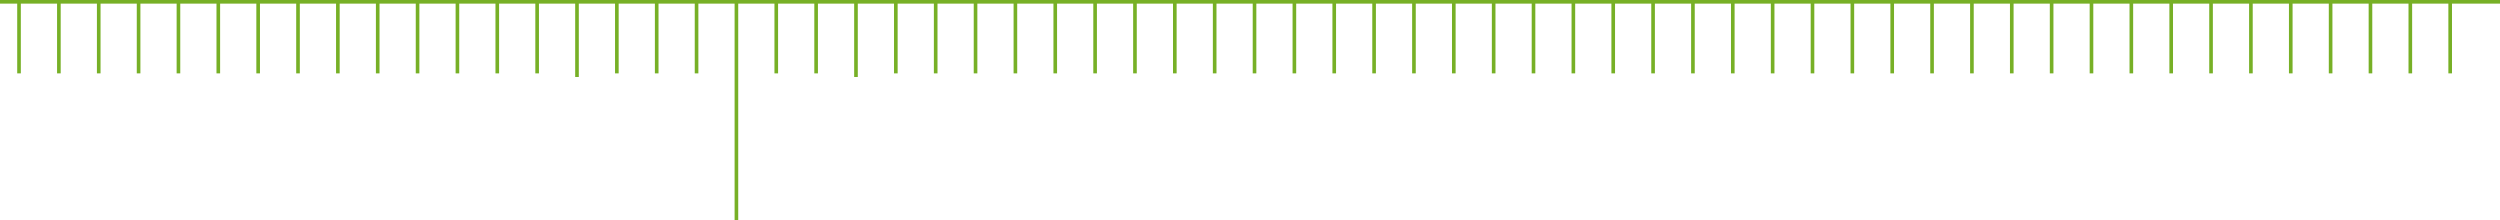 <?xml version="1.0" encoding="UTF-8"?><svg xmlns="http://www.w3.org/2000/svg" width="1380" height="121.5" viewBox="0 0 1380 121.5">
  <g id="Gruppe_2785" data-name="Gruppe 2785" transform="translate(-262.5 -5297.5)">
    <line id="Linie_12" data-name="Linie 12" x2="1380" transform="translate(262.5 5298.5)" fill="none" stroke="#77b026" stroke-width="2"/>
    <rect id="Rechteck_1656" data-name="Rechteck 1656" width="2" height="40" transform="translate(274 5338) rotate(180)" fill="#77b026"/>
    <rect id="Rechteck_1656-2" data-name="Rechteck 1656" width="2" height="40" transform="translate(296 5338) rotate(180)" fill="#77b026"/>
    <rect id="Rechteck_1656-3" data-name="Rechteck 1656" width="2" height="40" transform="translate(318 5338) rotate(180)" fill="#77b026"/>
    <rect id="Rechteck_1656-4" data-name="Rechteck 1656" width="2" height="40" transform="translate(340 5338) rotate(180)" fill="#77b026"/>
    <rect id="Rechteck_1656-5" data-name="Rechteck 1656" width="2" height="40" transform="translate(362 5338) rotate(180)" fill="#77b026"/>
    <rect id="Rechteck_1656-6" data-name="Rechteck 1656" width="2" height="40" transform="translate(384 5338) rotate(180)" fill="#77b026"/>
    <rect id="Rechteck_1656-7" data-name="Rechteck 1656" width="2" height="40" transform="translate(406 5338) rotate(180)" fill="#77b026"/>
    <rect id="Rechteck_1656-8" data-name="Rechteck 1656" width="2" height="40" transform="translate(428 5338) rotate(180)" fill="#77b026"/>
    <rect id="Rechteck_1656-9" data-name="Rechteck 1656" width="2" height="40" transform="translate(450 5338) rotate(180)" fill="#77b026"/>
    <rect id="Rechteck_1656-10" data-name="Rechteck 1656" width="2" height="40" transform="translate(472 5338) rotate(180)" fill="#77b026"/>
    <rect id="Rechteck_1656-11" data-name="Rechteck 1656" width="2" height="40" transform="translate(494 5338) rotate(180)" fill="#77b026"/>
    <rect id="Rechteck_1656-12" data-name="Rechteck 1656" width="2" height="40" transform="translate(516 5338) rotate(180)" fill="#77b026"/>
    <rect id="Rechteck_1656-13" data-name="Rechteck 1656" width="2" height="40" transform="translate(538 5338) rotate(180)" fill="#77b026"/>
    <rect id="Rechteck_1656-14" data-name="Rechteck 1656" width="2" height="40" transform="translate(560 5338) rotate(180)" fill="#77b026"/>
    <rect id="Rechteck_1656-15" data-name="Rechteck 1656" width="2" height="42" transform="translate(582 5340) rotate(180)" fill="#77b026"/>
    <rect id="Rechteck_1656-16" data-name="Rechteck 1656" width="2" height="40" transform="translate(604 5338) rotate(180)" fill="#77b026"/>
    <rect id="Rechteck_1656-17" data-name="Rechteck 1656" width="2" height="40" transform="translate(626 5338) rotate(180)" fill="#77b026"/>
    <rect id="Rechteck_1656-18" data-name="Rechteck 1656" width="2" height="40" transform="translate(648 5338) rotate(180)" fill="#77b026"/>
    <rect id="Rechteck_1656-19" data-name="Rechteck 1656" width="2" height="121" transform="translate(670 5419) rotate(180)" fill="#77b026"/>
    <rect id="Rechteck_1656-20" data-name="Rechteck 1656" width="2" height="40" transform="translate(692 5338) rotate(180)" fill="#77b026"/>
    <rect id="Rechteck_1656-21" data-name="Rechteck 1656" width="2" height="40" transform="translate(714 5338) rotate(180)" fill="#77b026"/>
    <rect id="Rechteck_1656-22" data-name="Rechteck 1656" width="2" height="42" transform="translate(736 5340) rotate(180)" fill="#77b026"/>
    <rect id="Rechteck_1656-23" data-name="Rechteck 1656" width="2" height="40" transform="translate(758 5338) rotate(180)" fill="#77b026"/>
    <rect id="Rechteck_1656-24" data-name="Rechteck 1656" width="2" height="40" transform="translate(780 5338) rotate(180)" fill="#77b026"/>
    <rect id="Rechteck_1656-25" data-name="Rechteck 1656" width="2" height="40" transform="translate(802 5338) rotate(180)" fill="#77b026"/>
    <rect id="Rechteck_1656-26" data-name="Rechteck 1656" width="2" height="40" transform="translate(824 5338) rotate(180)" fill="#77b026"/>
    <rect id="Rechteck_1656-27" data-name="Rechteck 1656" width="2" height="40" transform="translate(846 5338) rotate(180)" fill="#77b026"/>
    <rect id="Rechteck_1656-28" data-name="Rechteck 1656" width="2" height="40" transform="translate(868 5338) rotate(180)" fill="#77b026"/>
    <rect id="Rechteck_1656-29" data-name="Rechteck 1656" width="2" height="40" transform="translate(890 5338) rotate(180)" fill="#77b026"/>
    <rect id="Rechteck_1656-30" data-name="Rechteck 1656" width="2" height="40" transform="translate(912 5338) rotate(180)" fill="#77b026"/>
    <rect id="Rechteck_1656-31" data-name="Rechteck 1656" width="2" height="40" transform="translate(934 5338) rotate(180)" fill="#77b026"/>
    <rect id="Rechteck_1656-32" data-name="Rechteck 1656" width="2" height="40" transform="translate(956 5338) rotate(180)" fill="#77b026"/>
    <rect id="Rechteck_1656-33" data-name="Rechteck 1656" width="2" height="40" transform="translate(978 5338) rotate(180)" fill="#77b026"/>
    <rect id="Rechteck_1656-34" data-name="Rechteck 1656" width="2" height="40" transform="translate(1000 5338) rotate(180)" fill="#77b026"/>
    <rect id="Rechteck_1656-35" data-name="Rechteck 1656" width="2" height="40" transform="translate(1022 5338) rotate(180)" fill="#77b026"/>
    <rect id="Rechteck_1656-36" data-name="Rechteck 1656" width="2" height="40" transform="translate(1044 5338) rotate(180)" fill="#77b026"/>
    <rect id="Rechteck_1656-37" data-name="Rechteck 1656" width="2" height="40" transform="translate(1066 5338) rotate(180)" fill="#77b026"/>
    <rect id="Rechteck_1656-38" data-name="Rechteck 1656" width="2" height="40" transform="translate(1088 5338) rotate(180)" fill="#77b026"/>
    <rect id="Rechteck_1656-39" data-name="Rechteck 1656" width="2" height="40" transform="translate(1110 5338) rotate(180)" fill="#77b026"/>
    <rect id="Rechteck_1656-40" data-name="Rechteck 1656" width="2" height="40" transform="translate(1132 5338) rotate(180)" fill="#77b026"/>
    <rect id="Rechteck_1656-41" data-name="Rechteck 1656" width="2" height="40" transform="translate(1154 5338) rotate(180)" fill="#77b026"/>
    <rect id="Rechteck_1656-42" data-name="Rechteck 1656" width="2" height="40" transform="translate(1176 5338) rotate(180)" fill="#77b026"/>
    <rect id="Rechteck_1656-43" data-name="Rechteck 1656" width="2" height="40" transform="translate(1198 5338) rotate(180)" fill="#77b026"/>
    <rect id="Rechteck_1656-44" data-name="Rechteck 1656" width="2" height="40" transform="translate(1220 5338) rotate(180)" fill="#77b026"/>
    <rect id="Rechteck_1656-45" data-name="Rechteck 1656" width="2" height="40" transform="translate(1242 5338) rotate(180)" fill="#77b026"/>
    <rect id="Rechteck_1656-46" data-name="Rechteck 1656" width="2" height="40" transform="translate(1264 5338) rotate(180)" fill="#77b026"/>
    <rect id="Rechteck_1656-47" data-name="Rechteck 1656" width="2" height="40" transform="translate(1286 5338) rotate(180)" fill="#77b026"/>
    <rect id="Rechteck_1656-48" data-name="Rechteck 1656" width="2" height="40" transform="translate(1308 5338) rotate(180)" fill="#77b026"/>
    <rect id="Rechteck_1656-49" data-name="Rechteck 1656" width="2" height="40" transform="translate(1330 5338) rotate(180)" fill="#77b026"/>
    <rect id="Rechteck_1656-50" data-name="Rechteck 1656" width="2" height="40" transform="translate(1352 5338) rotate(180)" fill="#77b026"/>
    <rect id="Rechteck_1656-51" data-name="Rechteck 1656" width="2" height="40" transform="translate(1374 5338) rotate(180)" fill="#77b026"/>
    <rect id="Rechteck_1656-52" data-name="Rechteck 1656" width="2" height="40" transform="translate(1396 5338) rotate(180)" fill="#77b026"/>
    <rect id="Rechteck_1656-53" data-name="Rechteck 1656" width="2" height="40" transform="translate(1418 5338) rotate(180)" fill="#77b026"/>
    <rect id="Rechteck_1656-54" data-name="Rechteck 1656" width="2" height="40" transform="translate(1440 5338) rotate(180)" fill="#77b026"/>
    <rect id="Rechteck_1656-55" data-name="Rechteck 1656" width="2" height="40" transform="translate(1462 5338) rotate(180)" fill="#77b026"/>
    <rect id="Rechteck_1656-56" data-name="Rechteck 1656" width="2" height="40" transform="translate(1484 5338) rotate(180)" fill="#77b026"/>
    <rect id="Rechteck_1656-57" data-name="Rechteck 1656" width="2" height="40" transform="translate(1506 5338) rotate(180)" fill="#77b026"/>
    <rect id="Rechteck_1656-58" data-name="Rechteck 1656" width="2" height="40" transform="translate(1528 5338) rotate(180)" fill="#77b026"/>
    <rect id="Rechteck_1656-59" data-name="Rechteck 1656" width="2" height="40" transform="translate(1550 5338) rotate(180)" fill="#77b026"/>
    <rect id="Rechteck_1656-60" data-name="Rechteck 1656" width="2" height="40" transform="translate(1572 5338) rotate(180)" fill="#77b026"/>
    <rect id="Rechteck_1656-61" data-name="Rechteck 1656" width="2" height="40" transform="translate(1594 5338) rotate(180)" fill="#77b026"/>
    <rect id="Rechteck_1656-62" data-name="Rechteck 1656" width="2" height="40" transform="translate(1616 5338) rotate(180)" fill="#77b026"/>
  </g>
</svg>
